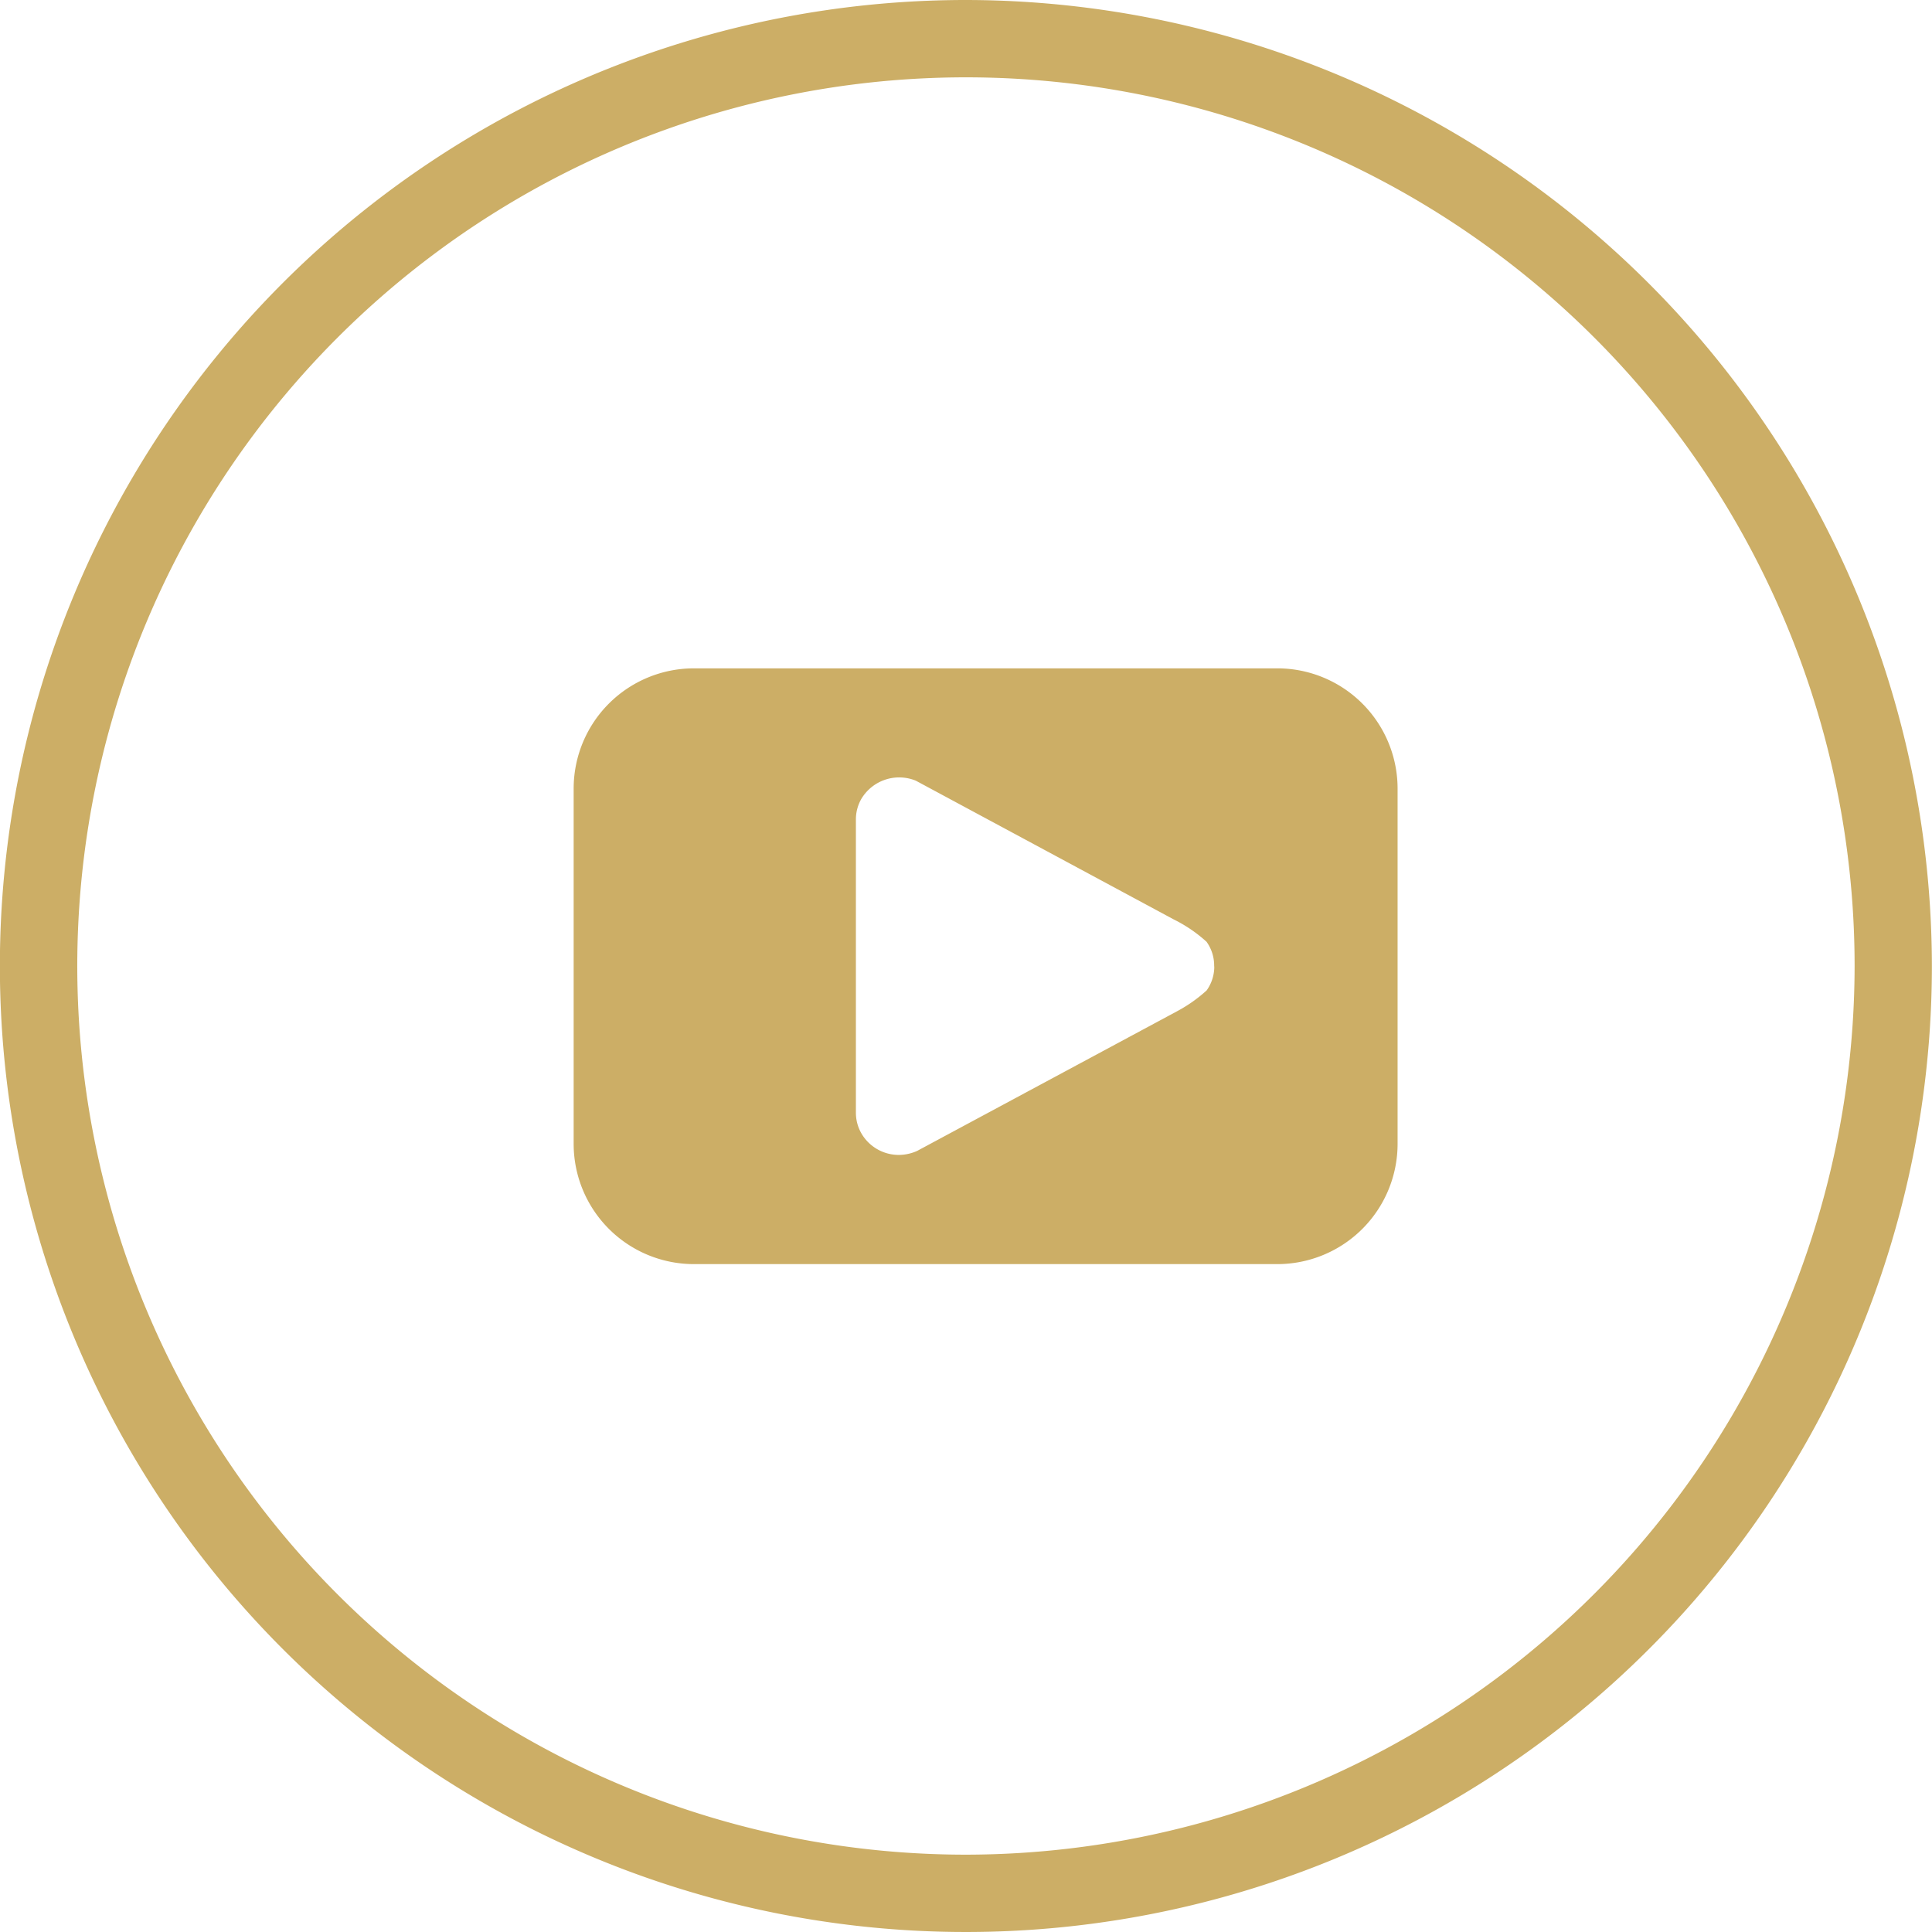 <svg xmlns="http://www.w3.org/2000/svg" width="33.726" height="33.726" viewBox="0 0 33.726 33.726"><path d="M276.639,55.579A16.863,16.863,0,1,0,293.5,72.442,16.882,16.882,0,0,0,276.639,55.579Zm0,32.376a15.513,15.513,0,1,1,15.512-15.513A15.53,15.53,0,0,1,276.639,87.955Z" transform="translate(-259.776 -55.579)" fill="#ccae66"/><path d="M293.716,80.807H283.533a2.1,2.1,0,0,0-2.1,2.1v6.2a2.1,2.1,0,0,0,2.1,2.1h10.183a2.1,2.1,0,0,0,2.1-2.1v-6.2A2.1,2.1,0,0,0,293.716,80.807Zm-1.1,5.222a.716.716,0,0,1-.133.4,2.537,2.537,0,0,1-.513.362l-4.543,2.441a.793.793,0,0,1-.316.069.754.754,0,0,1-.659-.383.725.725,0,0,1-.092-.353l0-.278,0-2.682,0-1.885,0-.275a.723.723,0,0,1,.092-.354.769.769,0,0,1,.954-.323s4.037,2.172,4.5,2.421a2.485,2.485,0,0,1,.575.391.711.711,0,0,1,.133.416Z" transform="translate(-271.419 -69.14)" fill="#ccae66"/></svg>